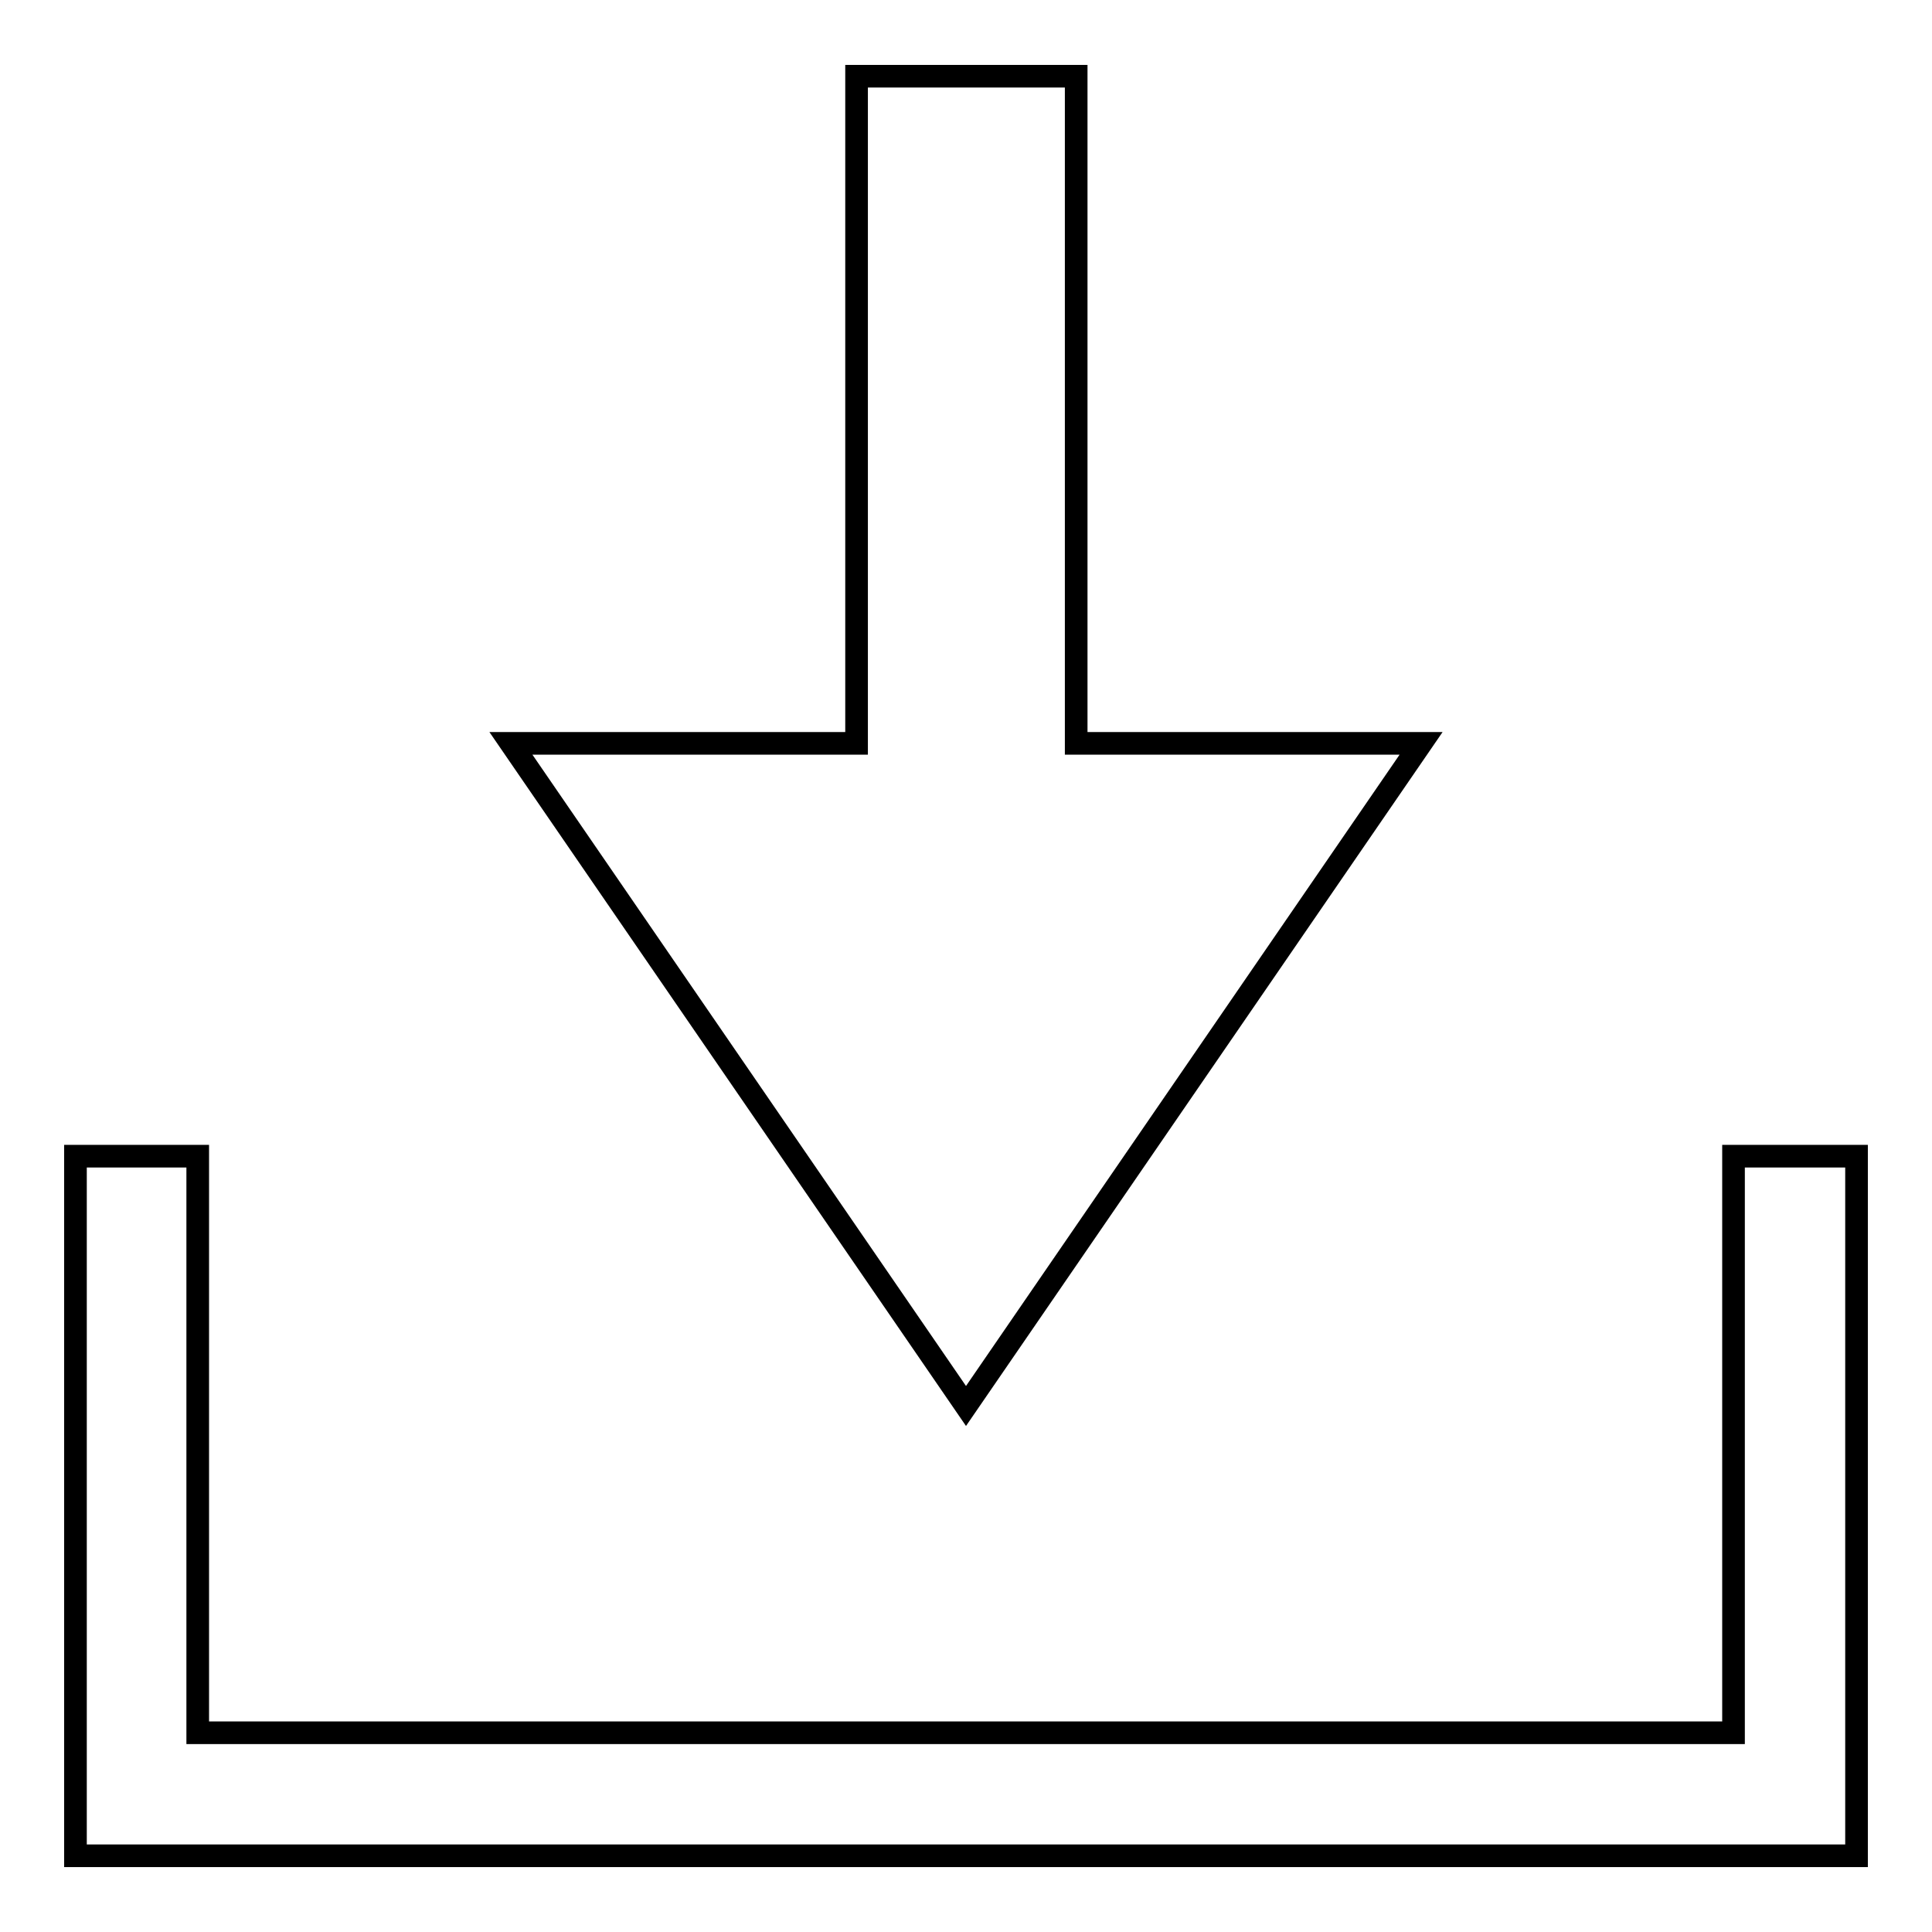 <?xml version="1.0" encoding="utf-8"?>
<!-- Svg Vector Icons : http://www.onlinewebfonts.com/icon -->
<!DOCTYPE svg PUBLIC "-//W3C//DTD SVG 1.1//EN" "http://www.w3.org/Graphics/SVG/1.1/DTD/svg11.dtd">
<svg version="1.1" xmlns="http://www.w3.org/2000/svg" xmlns:xlink="http://www.w3.org/1999/xlink" x="0px" y="0px" viewBox="0 0 256 256" enable-background="new 0 0 256 256" xml:space="preserve">
<g><g><path stroke-width="3" fill-opacity="0" stroke="#000000"  d="M113.5,10.1v88.4H67.7l60.3,87.8l60.3-87.8h-45.7V10.1H113.5z"/><path stroke-width="3" fill-opacity="0" stroke="#000000"  d="M246,245.9H10v-92.7h16.2v76.4h203.5v-76.4H246V245.9z"/></g></g>
</svg>